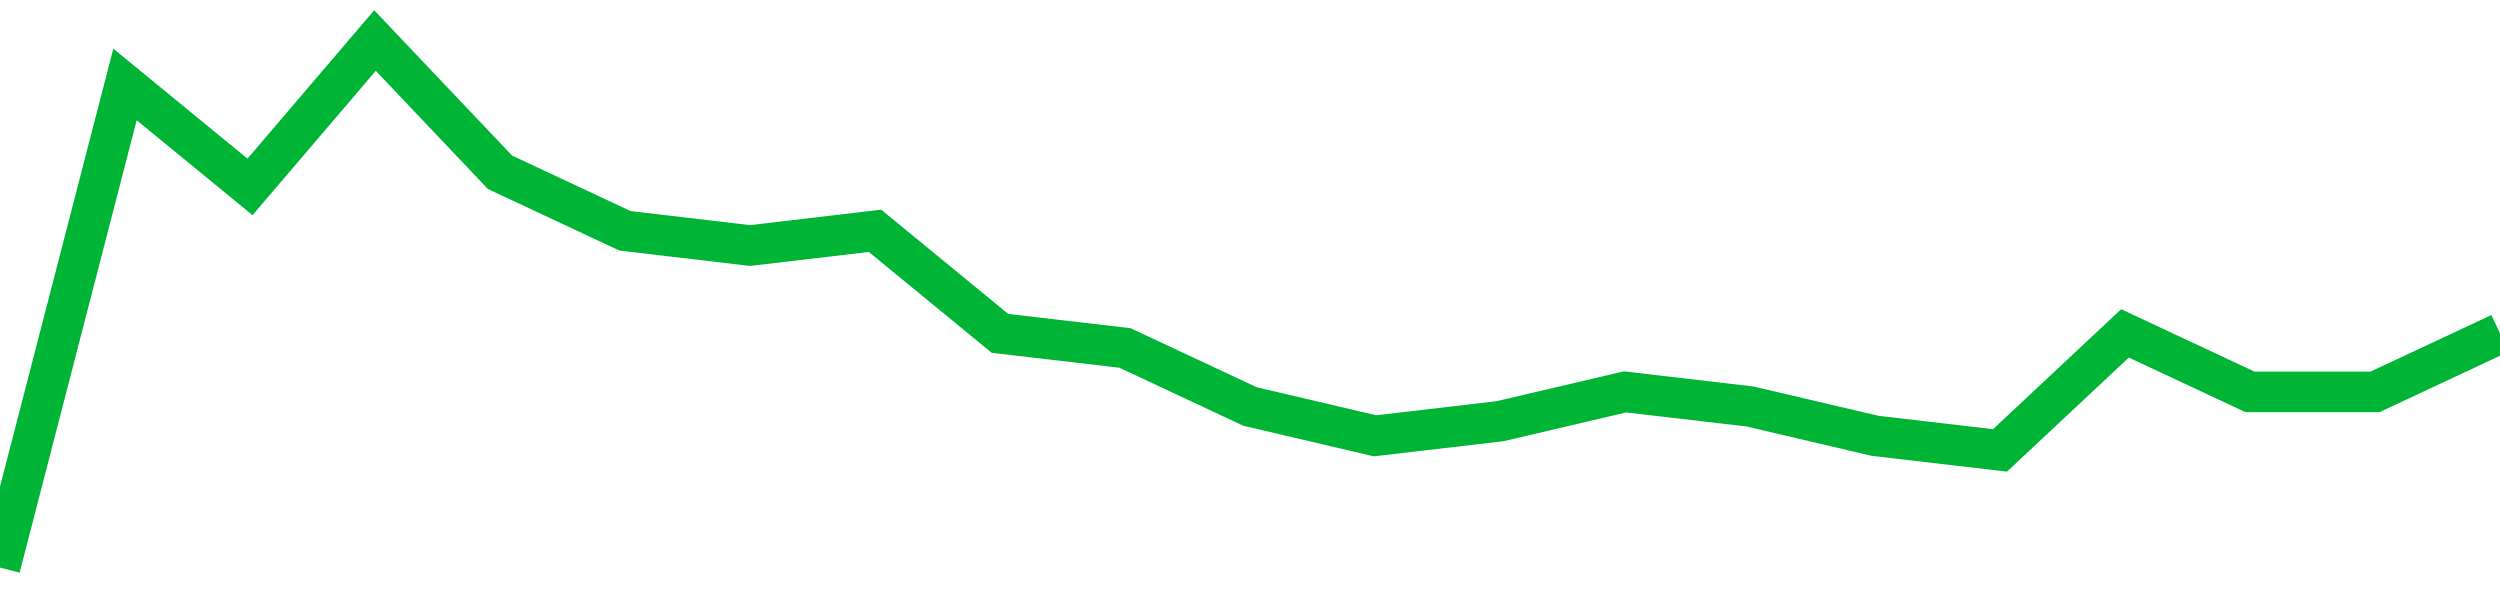 <!-- Generated with https://github.com/jxxe/sparkline/ --><svg viewBox="0 0 185 45" class="sparkline" xmlns="http://www.w3.org/2000/svg"><path class="sparkline--fill" d="M 0 42 L 0 42 L 9.25 6.25 L 18.5 13.83 L 27.75 3 L 37 12.75 L 46.25 17.08 L 55.5 18.17 L 64.75 17.08 L 74 24.67 L 83.25 25.75 L 92.5 30.08 L 101.75 32.25 L 111 31.17 L 120.25 29 L 129.5 30.08 L 138.75 32.25 L 148 33.33 L 157.25 24.67 L 166.5 29 L 175.75 29 L 185 24.67 V 45 L 0 45 Z" stroke="none" fill="none" ></path><path class="sparkline--line" d="M 0 42 L 0 42 L 9.25 6.25 L 18.5 13.83 L 27.75 3 L 37 12.75 L 46.25 17.08 L 55.5 18.17 L 64.75 17.08 L 74 24.67 L 83.25 25.75 L 92.5 30.08 L 101.75 32.25 L 111 31.17 L 120.25 29 L 129.5 30.08 L 138.75 32.25 L 148 33.33 L 157.25 24.67 L 166.5 29 L 175.75 29 L 185 24.67" fill="none" stroke-width="3" stroke="#00B436" ></path></svg>